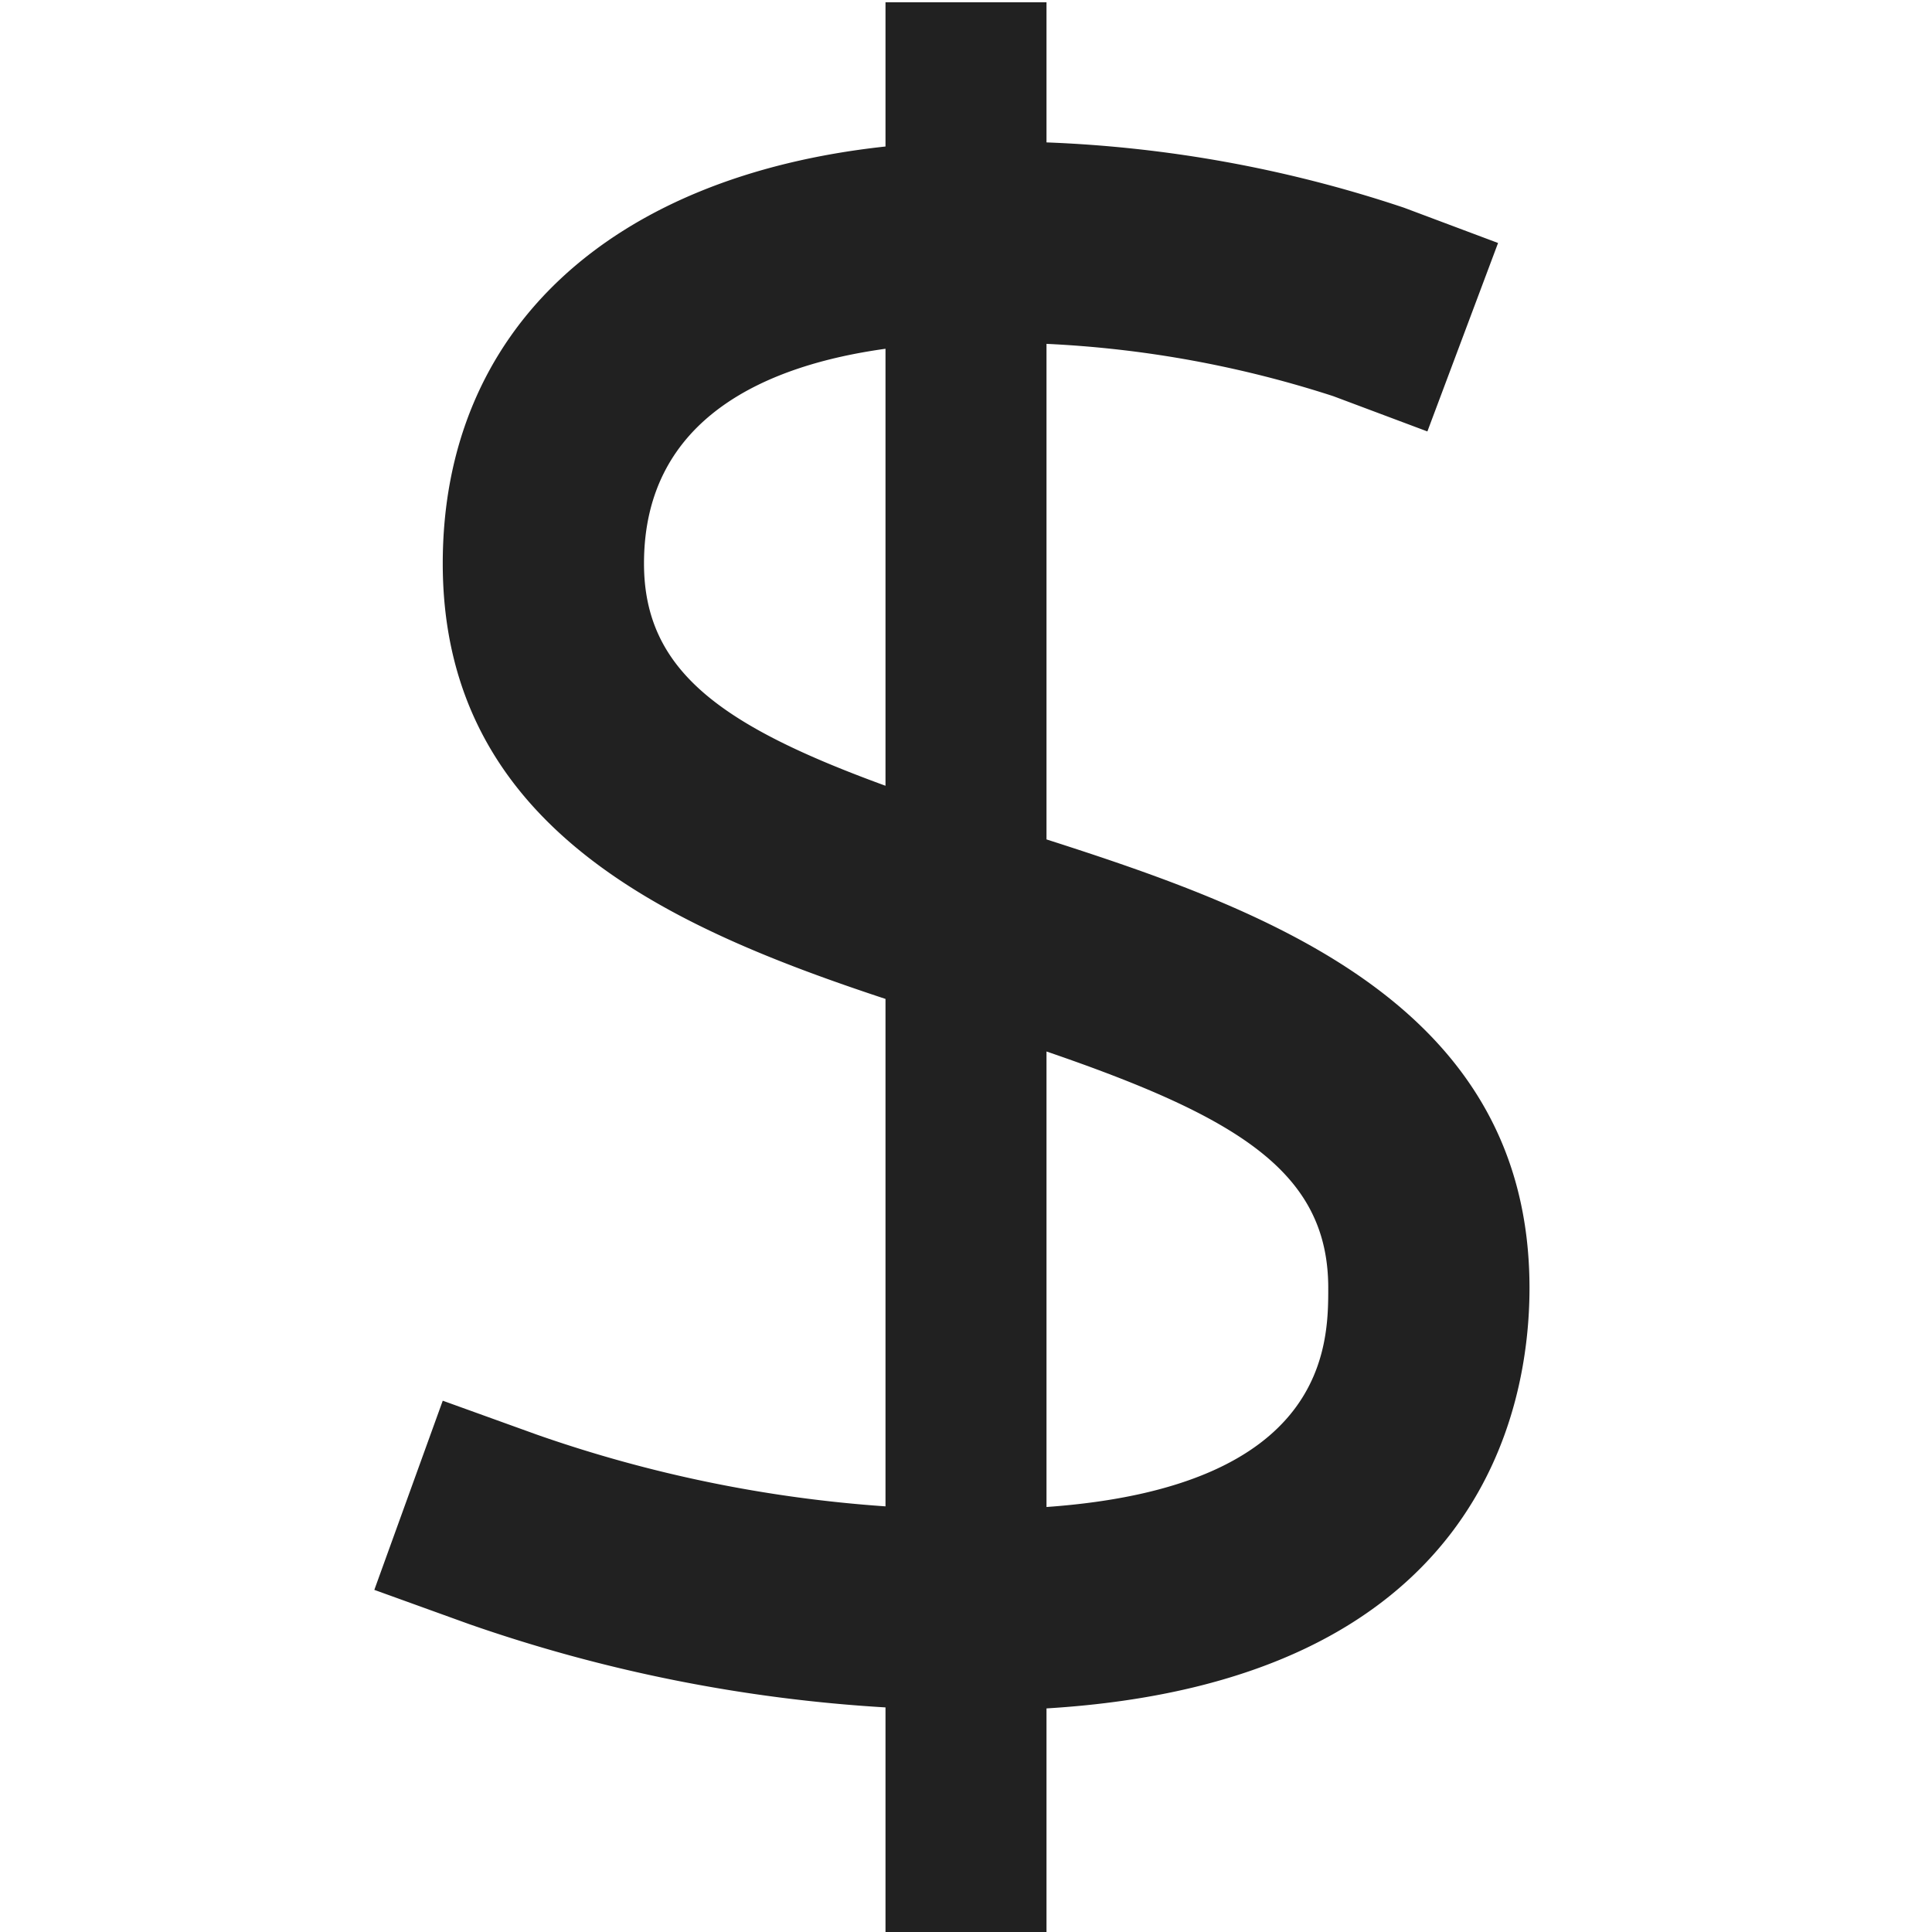 <svg xmlns="http://www.w3.org/2000/svg" height="48" width="48" viewBox="0 0 48 48"><title>currency dollar</title><g fill="#212121" class="nc-icon-wrapper"><path d="M26,20.855V8.543a27.156,27.156,0,0,1,7.126,1.3l2.337.876,1.756-4.682-2.341-.878A31.727,31.727,0,0,0,26,3.538V.056H22V3.64C15.155,4.379,11,8.2,11,14c0,6.593,5.718,9.071,11,10.818V37.425a33.066,33.066,0,0,1-8.651-1.778L11,34.8,9.3,39.5l2.351.849A38.233,38.233,0,0,0,22,42.42v5.636h4V42.445C36.788,41.792,38,34.993,38,32,38,24.987,31.532,22.628,26,20.855ZM16,14c0-3.66,3.114-4.936,6-5.335V19.522C17.938,18.04,16,16.674,16,14ZM26,37.441V26.124c4.746,1.628,7,2.99,7,5.875C33,33.391,33,36.942,26,37.441Z" fill="#212121"></path></g></svg>